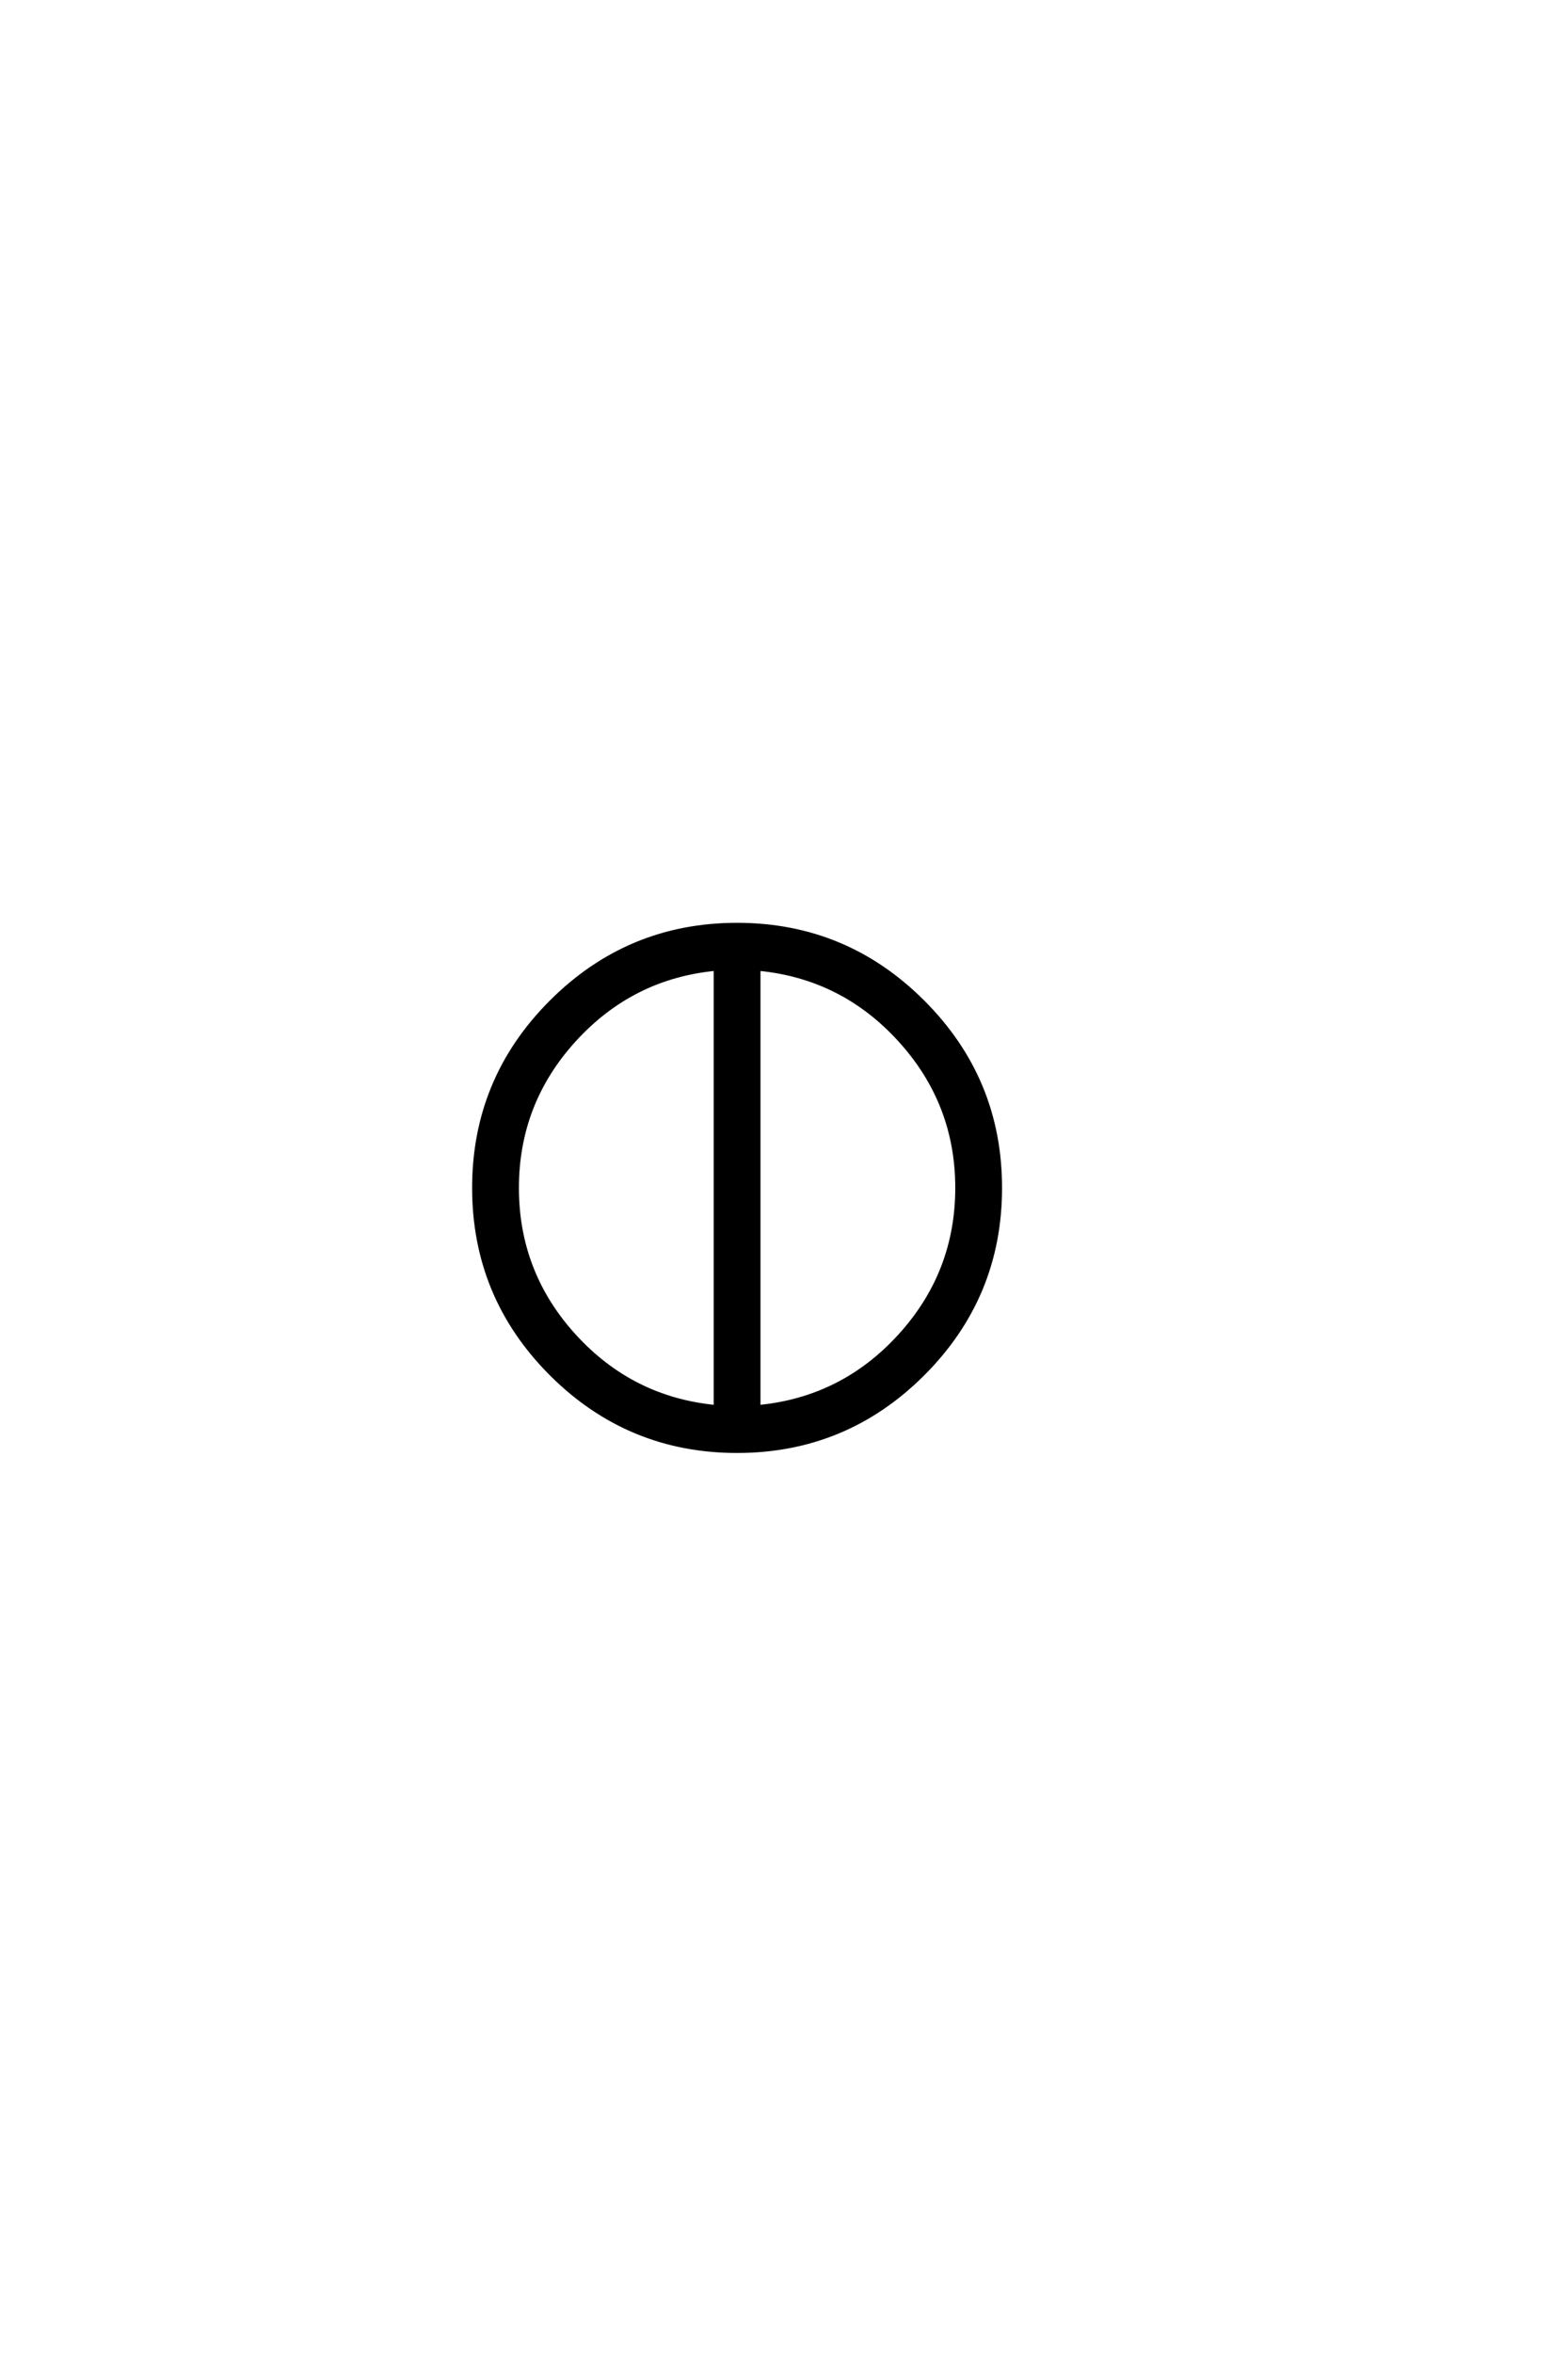 <?xml version='1.0' encoding='UTF-8'?>
<!DOCTYPE svg PUBLIC "-//W3C//DTD SVG 1.0//EN"
"http://www.w3.org/TR/2001/REC-SVG-20010904/DTD/svg10.dtd">

<svg xmlns='http://www.w3.org/2000/svg' version='1.0' width='40.0' height='60.0'>

 <g transform='scale(0.1 -0.1) translate(110.0 -370.0)'>
  <path d='M145.125 67.094
Q145.125 39.359 125.438 19.672
Q105.766 0 78.031 0
Q50.297 0 30.609 19.672
Q10.938 39.359 10.938 67.094
Q10.938 94.828 30.609 114.5
Q50.297 134.188 78.031 134.188
Q105.766 134.188 125.438 114.5
Q145.125 94.828 145.125 67.094
Q145.125 94.828 145.125 67.094
M134.188 67.094
Q134.188 88.766 119.531 104.828
Q104.891 120.906 83.5 122.953
L83.5 11.234
Q104.891 13.281 119.531 29.344
Q134.188 45.406 134.188 67.094
Q134.188 45.406 134.188 67.094
M72.562 11.234
L72.562 122.953
Q51.172 120.906 36.516 104.828
Q21.875 88.766 21.875 67.094
Q21.875 45.406 36.516 29.344
Q51.172 13.281 72.562 11.234
' style='fill: #000000; stroke: #000000'/>
 </g>
</svg>

